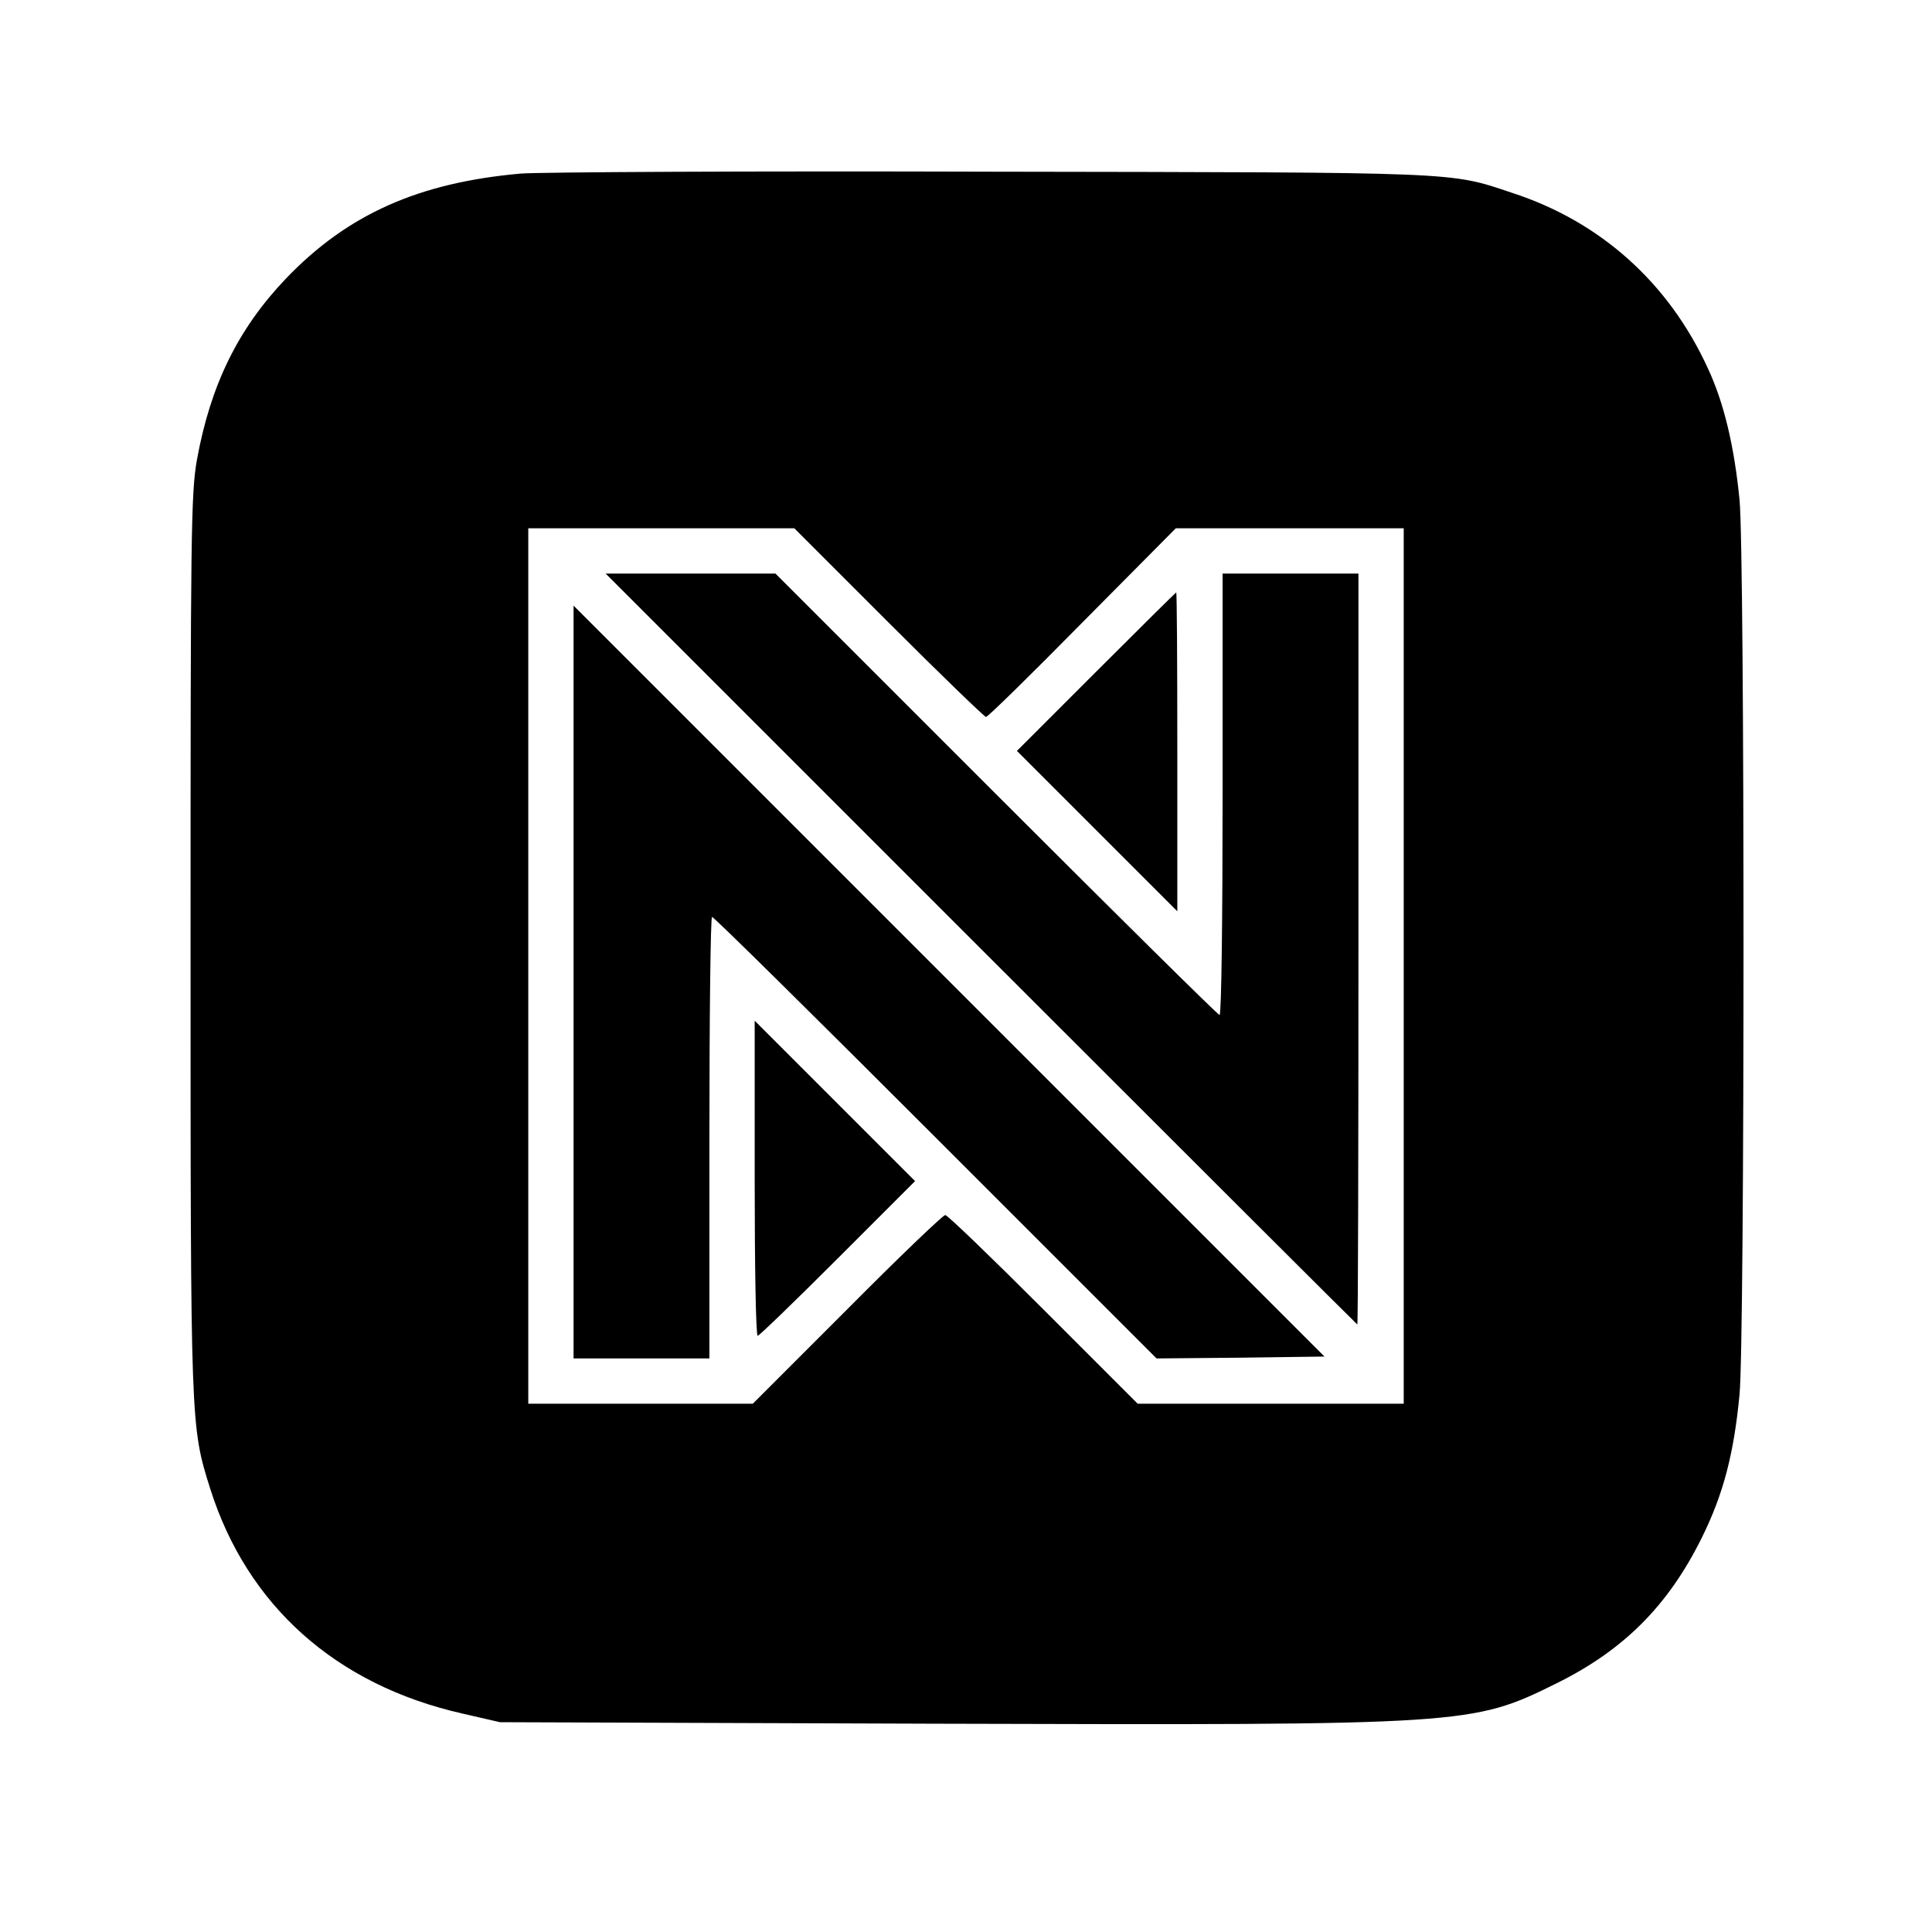 <?xml version="1.0" standalone="no"?>
<!DOCTYPE svg PUBLIC "-//W3C//DTD SVG 20010904//EN"
 "http://www.w3.org/TR/2001/REC-SVG-20010904/DTD/svg10.dtd">
<svg version="1.0" xmlns="http://www.w3.org/2000/svg"
 width="512pt" height="512pt" viewBox="0 0 512 512"
 preserveAspectRatio="xMidYMid meet">
<g transform="translate(0,512) scale(0.1,-0.1)"
fill="#000000" stroke="none">
<path d="M1380 4660 c-271 -24 -459 -108 -622 -278 -127 -133 -200 -282 -236
-480 -16 -89 -17 -199 -17 -1287 0 -1279 0 -1274 52 -1440 98 -310 333 -520
668 -596 l100 -23 1150 -4 c1414 -4 1426 -4 1650 107 178 88 296 206 385 386
57 115 85 222 100 380 14 148 14 2222 0 2370 -14 142 -41 257 -84 349 -104
227 -285 389 -519 465 -167 56 -129 54 -1377 56 -635 2 -1198 -1 -1250 -5z
m975 -1190 c137 -137 254 -250 258 -250 5 0 120 113 255 250 l248 250 302 0
302 0 0 -1160 0 -1160 -353 0 -352 0 -250 250 c-137 137 -254 250 -260 250 -6
0 -123 -112 -260 -250 l-250 -250 -297 0 -298 0 0 1160 0 1160 353 0 352 0
250 -250z"/>
<path d="M2600 2605 c547 -547 996 -995 997 -995 2 0 3 448 3 995 l0 995 -180
0 -180 0 0 -585 c0 -322 -3 -585 -8 -585 -4 0 -270 263 -592 585 l-585 585
-225 0 -225 0 995 -995z"/>
<path d="M2905 3340 l-210 -210 213 -213 212 -212 0 423 c0 232 -1 422 -3 422
-1 0 -97 -95 -212 -210z"/>
<path d="M1520 2517 l0 -997 180 0 180 0 0 585 c0 322 3 585 7 585 5 0 271
-263 593 -585 l585 -585 223 2 222 3 -995 995 -995 995 0 -998z"/>
<path d="M2000 1997 c0 -229 3 -417 8 -417 4 0 99 92 212 205 l205 205 -213
213 -212 212 0 -418z"/>
</g>
</svg>
